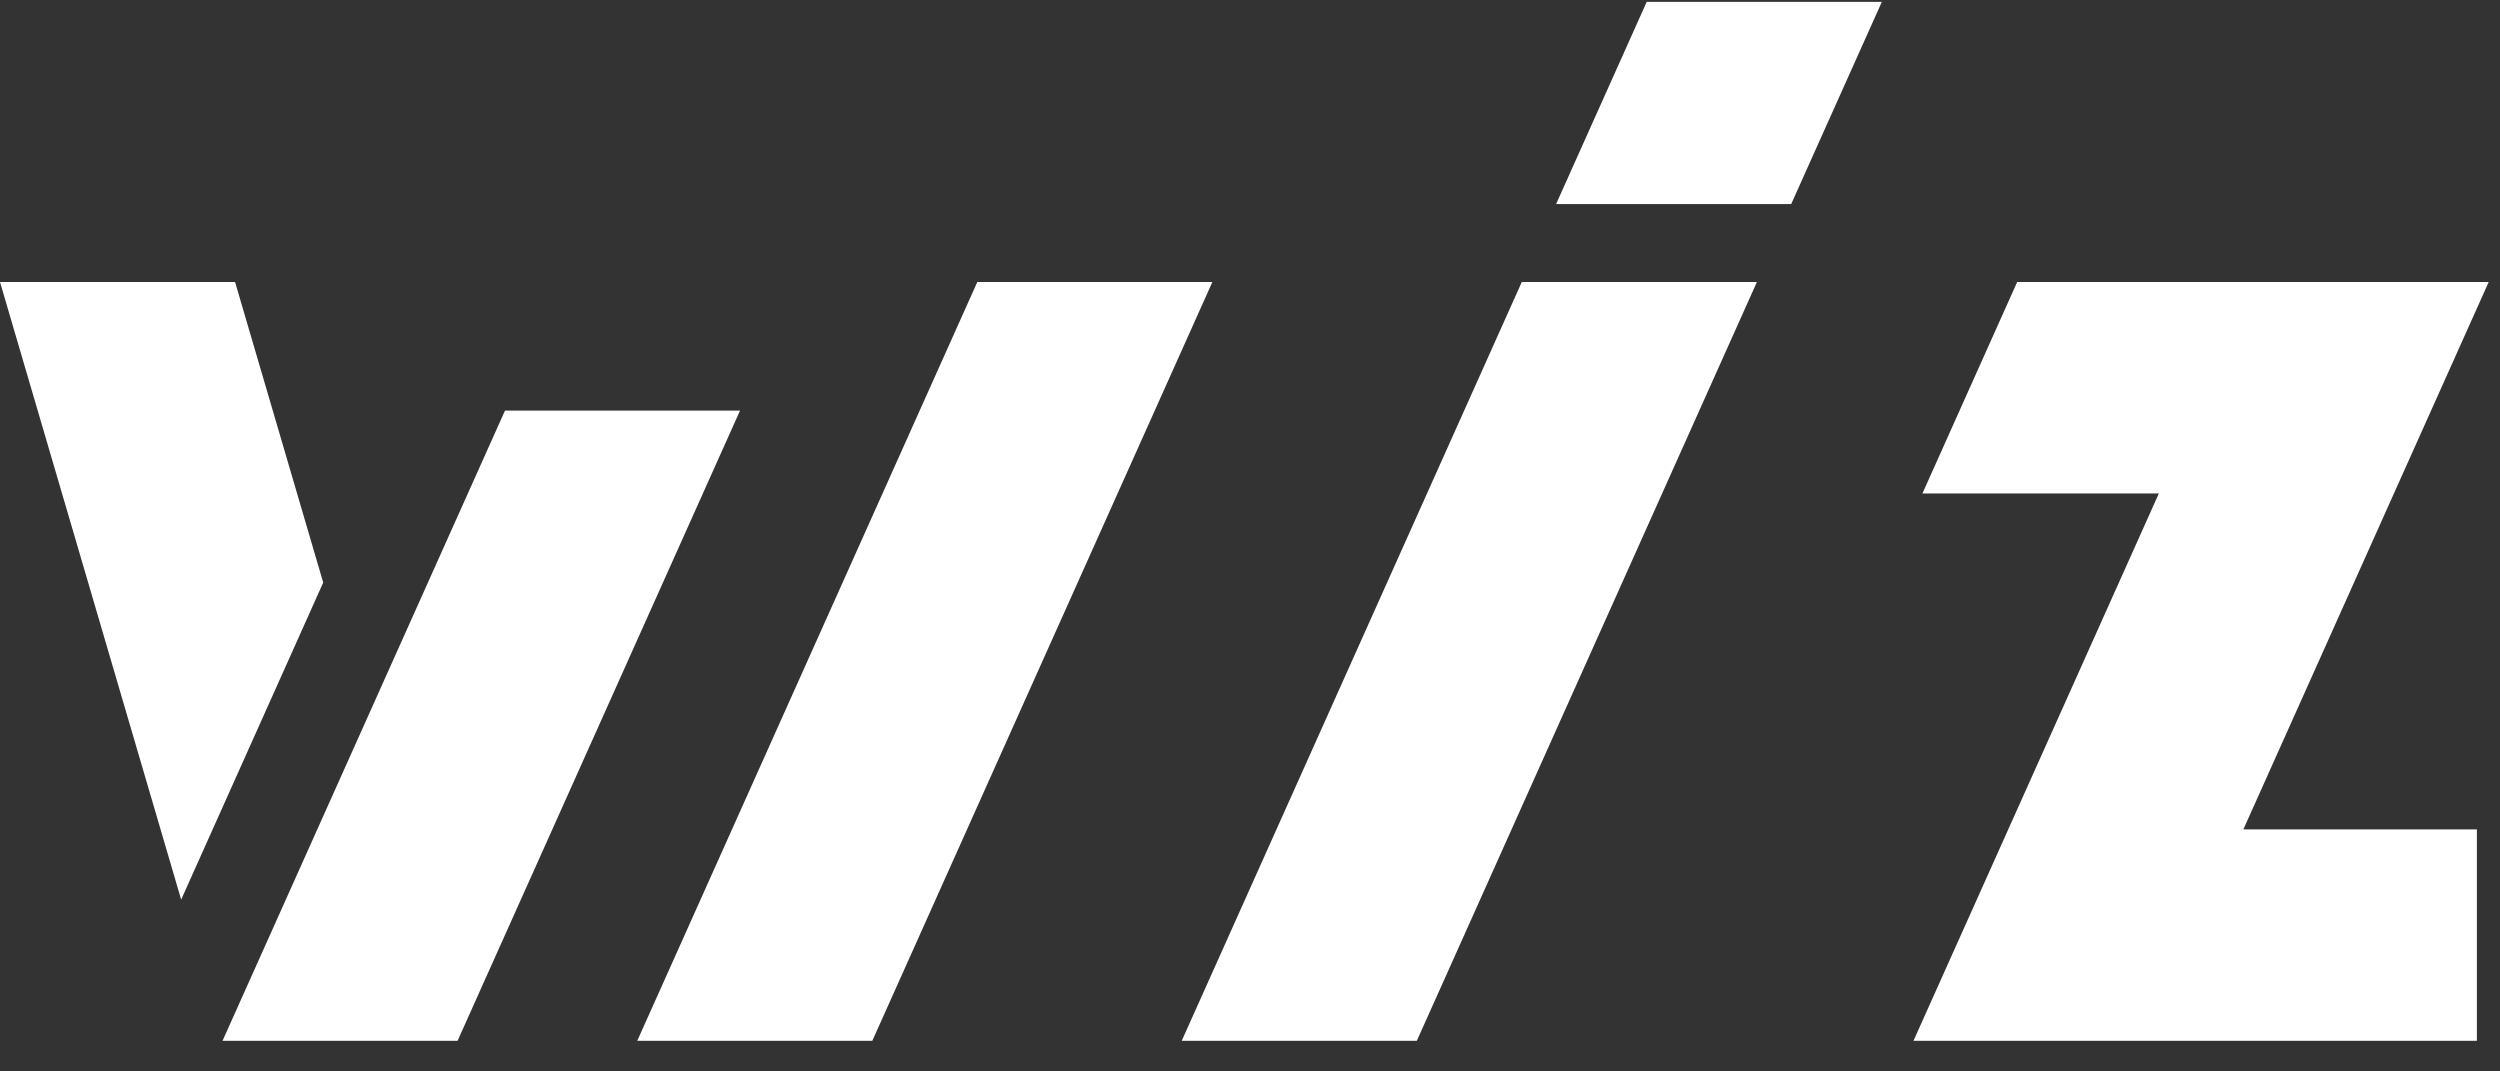 <svg width="77" height="33" viewBox="0 0 77 33" fill="none" xmlns="http://www.w3.org/2000/svg">
<rect x="0" y="0" width="77" height="33" fill="#333333" stroke="none"/>
<g clip-path="url(#clip0_2301_12410)">
<path d="M26.867 32.057H19.627L30.101 8.686H37.341L26.867 32.057Z" fill="white"/>
<path d="M9.955 17.943L7.24 8.686H0L5.58 27.709L9.955 17.943Z" fill="white"/>
<path d="M43.638 32.057H36.397L46.871 8.686H54.113L43.638 32.057Z" fill="white"/>
<path d="M76.652 8.686H62.129L59.211 15.198H66.493L58.935 32.057H76.288V25.545H69.096L76.652 8.686Z" fill="white"/>
<path d="M55.169 6.285L57.961 0.057H50.719L47.928 6.285H55.169Z" fill="white"/>
<path d="M15.554 12.646L6.854 32.057H14.093L22.793 12.646H15.554Z" fill="white"/>
</g>
<defs>
<clipPath id="clip0_2301_12410">
<rect width="76.651" height="32" fill="white" transform="translate(0 0.057)"/>
</clipPath>
</defs>
</svg>
